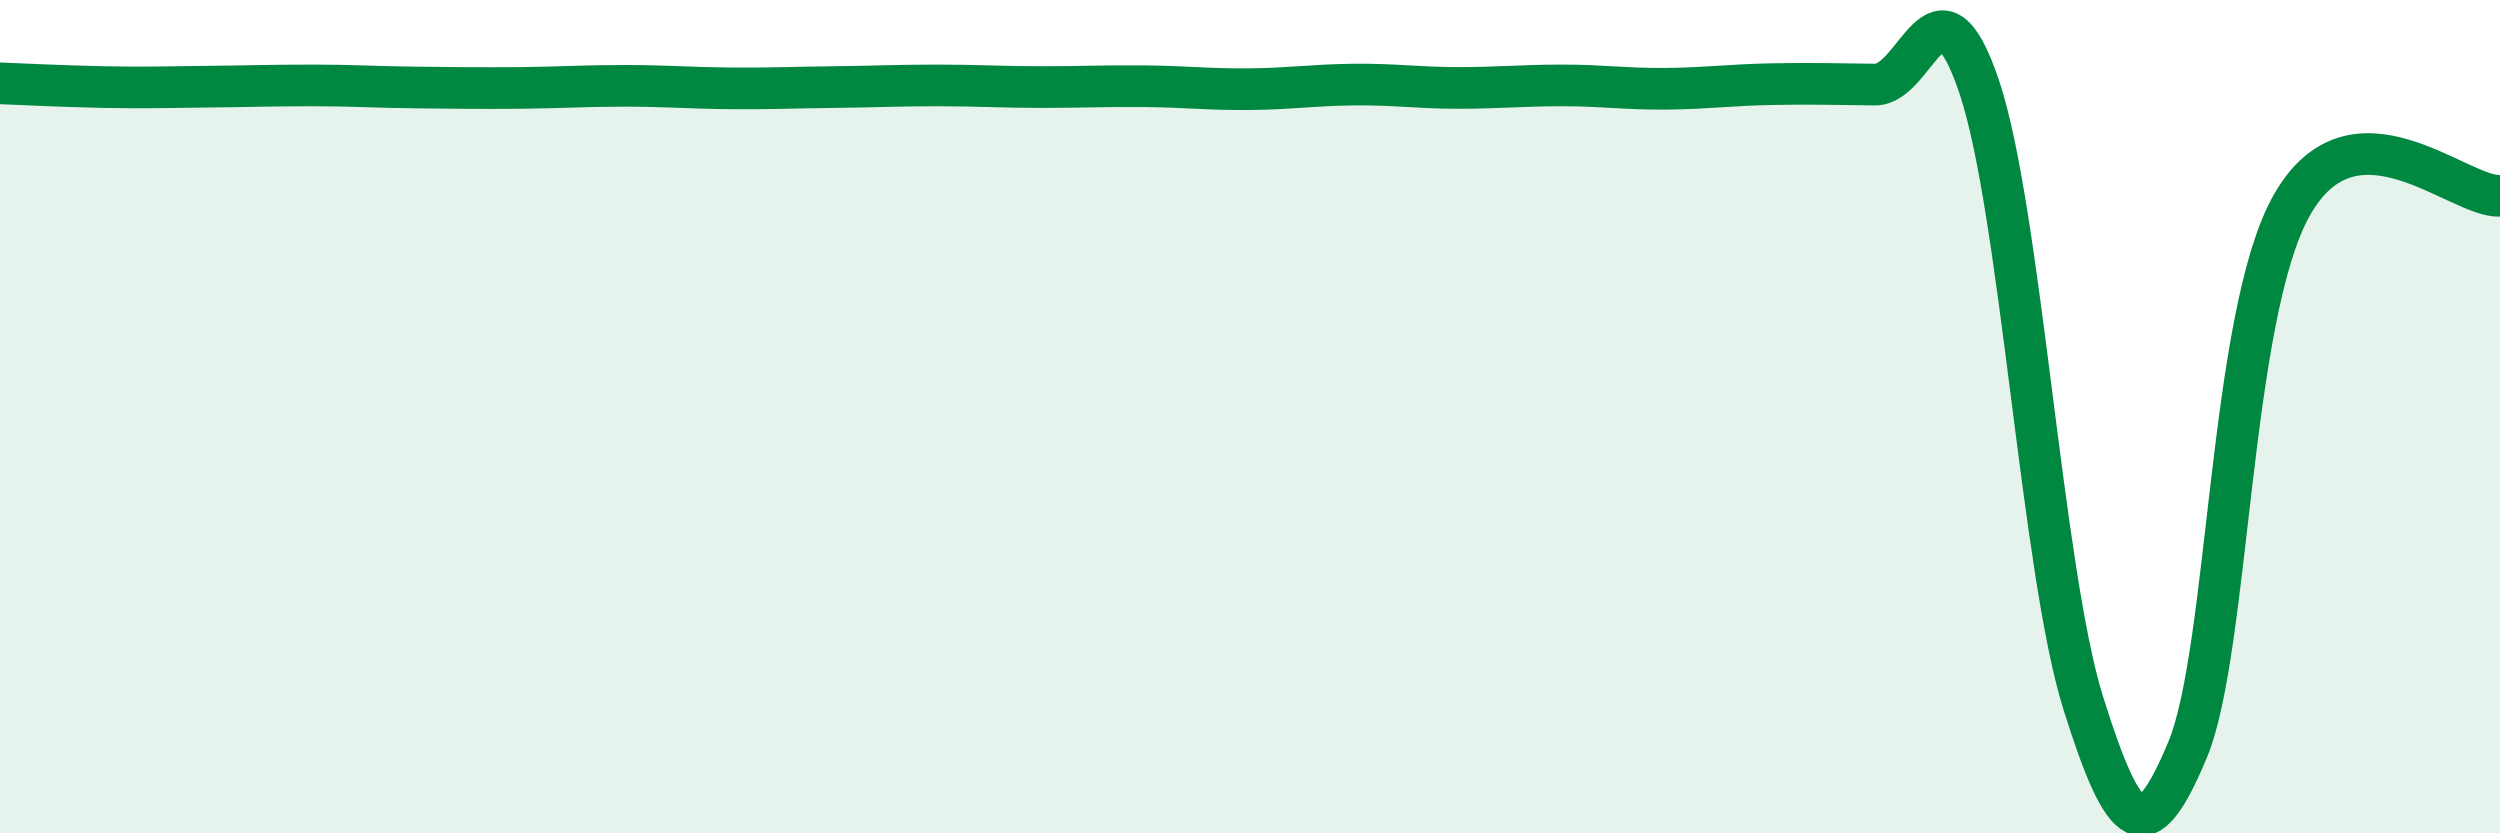 
    <svg width="60" height="20" viewBox="0 0 60 20" xmlns="http://www.w3.org/2000/svg">
      <path
        d="M 0,2 C 0.5,2.02 1.5,2.07 2.5,2.09 C 3.5,2.11 4,2.09 5,2.08 C 6,2.07 6.5,2.05 7.5,2.05 C 8.5,2.05 9,2.09 10,2.1 C 11,2.11 11.5,2.12 12.5,2.11 C 13.5,2.1 14,2.06 15,2.06 C 16,2.06 16.5,2.11 17.5,2.12 C 18.5,2.13 19,2.1 20,2.09 C 21,2.08 21.5,2.05 22.5,2.05 C 23.5,2.05 24,2.09 25,2.09 C 26,2.09 26.5,2.06 27.5,2.07 C 28.5,2.08 29,2.15 30,2.14 C 31,2.13 31.5,2.04 32.5,2.03 C 33.5,2.02 34,2.11 35,2.11 C 36,2.11 36.5,2.05 37.5,2.05 C 38.5,2.05 39,2.14 40,2.13 C 41,2.12 41.5,2.04 42.5,2.02 C 43.5,2 44,2.02 45,2.03 C 46,2.04 46.5,-0.89 47.5,2.08 C 48.5,5.05 49,13.7 50,16.88 C 51,20.06 51.5,20.39 52.5,18 C 53.5,15.61 53.5,7.59 55,4.93 C 56.5,2.27 59,4.75 60,4.7L60 20L0 20Z"
        fill="#008740"
        opacity="0.1"
        stroke-linecap="round"
        stroke-linejoin="round"
      />
      <path
        d="M 0,2 C 0.5,2.02 1.5,2.07 2.5,2.09 C 3.5,2.11 4,2.09 5,2.08 C 6,2.07 6.5,2.05 7.5,2.05 C 8.5,2.05 9,2.09 10,2.1 C 11,2.11 11.5,2.12 12.5,2.11 C 13.5,2.1 14,2.06 15,2.06 C 16,2.06 16.5,2.11 17.5,2.12 C 18.5,2.13 19,2.1 20,2.09 C 21,2.08 21.5,2.05 22.5,2.05 C 23.5,2.05 24,2.09 25,2.09 C 26,2.09 26.5,2.06 27.5,2.07 C 28.5,2.08 29,2.15 30,2.14 C 31,2.13 31.5,2.04 32.5,2.03 C 33.5,2.02 34,2.11 35,2.11 C 36,2.11 36.5,2.05 37.5,2.05 C 38.5,2.05 39,2.14 40,2.13 C 41,2.12 41.5,2.04 42.5,2.02 C 43.5,2 44,2.02 45,2.03 C 46,2.04 46.5,-0.89 47.5,2.08 C 48.5,5.05 49,13.7 50,16.88 C 51,20.06 51.5,20.39 52.5,18 C 53.5,15.61 53.5,7.59 55,4.93 C 56.5,2.27 59,4.75 60,4.7"
        stroke="#008740"
        stroke-width="1"
        fill="none"
        stroke-linecap="round"
        stroke-linejoin="round"
      />
    </svg>
  